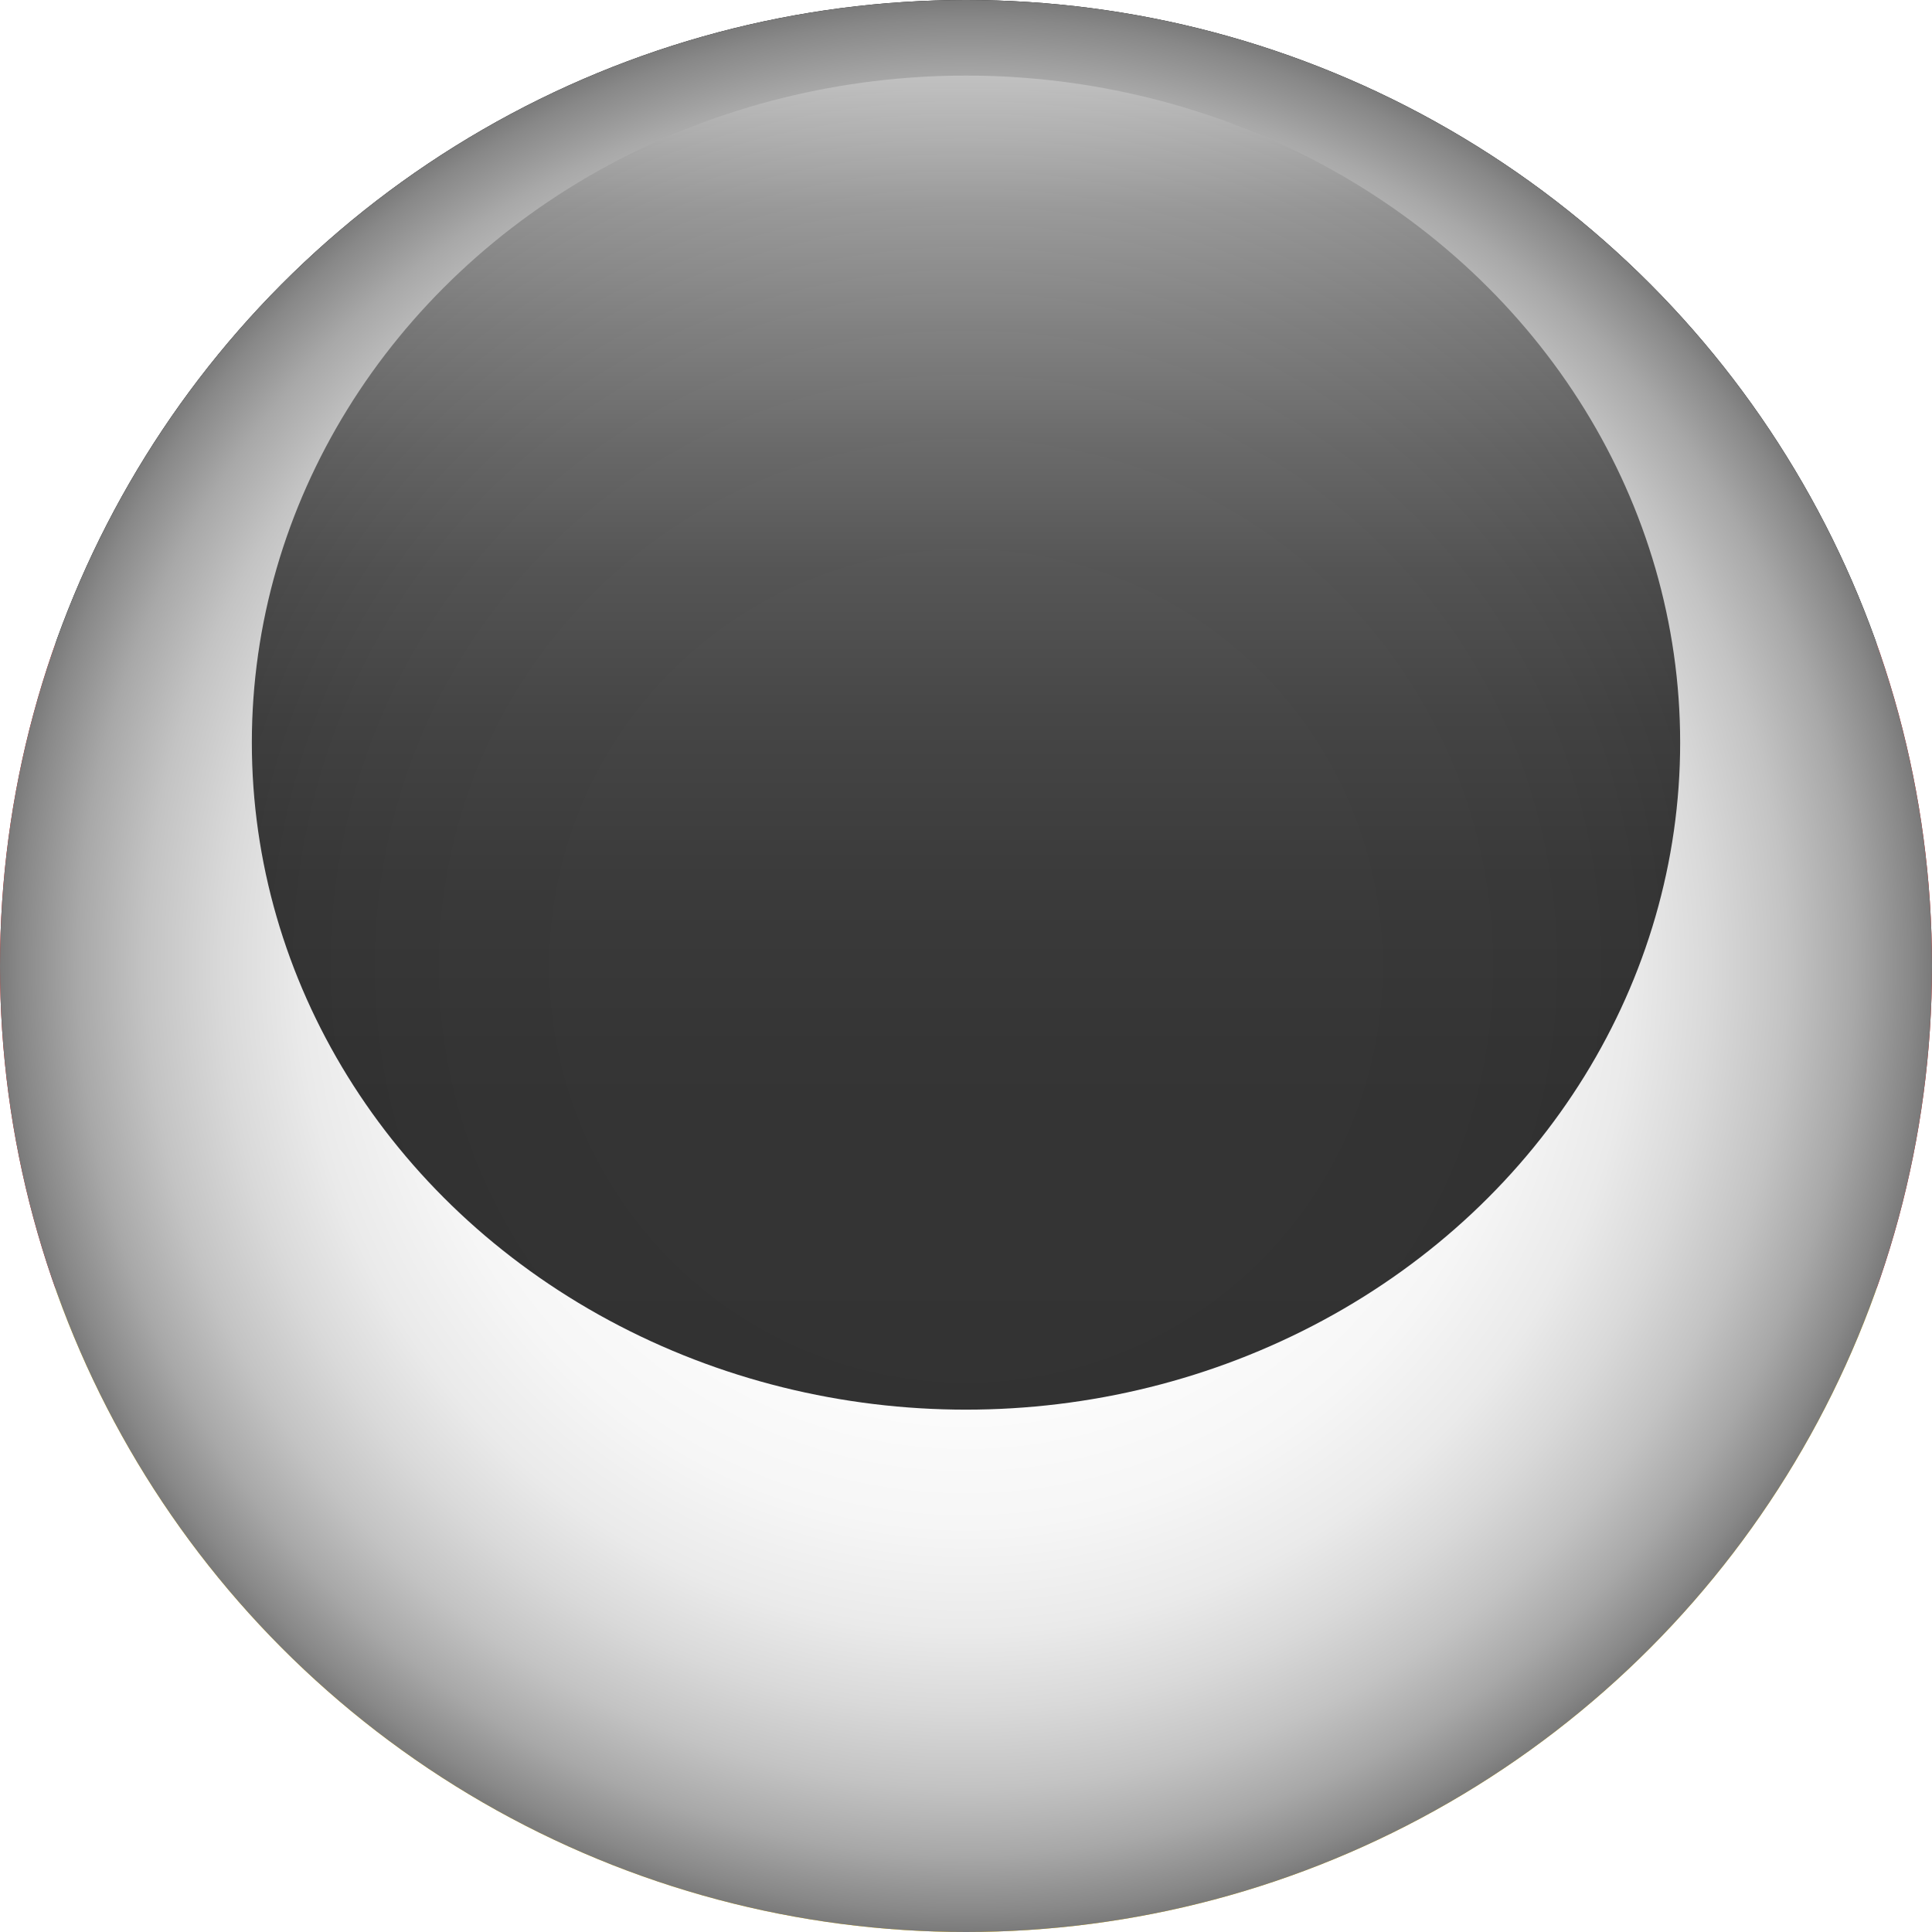 <?xml version="1.0" encoding="UTF-8"?>
<svg xmlns="http://www.w3.org/2000/svg" xmlns:xlink="http://www.w3.org/1999/xlink" viewBox="0 0 4000 4000">
  <defs>
    <style>
      .cls-1 {
        fill: #fff;
      }

      .cls-2 {
        fill: url(#linear-gradient);
        mix-blend-mode: screen;
        opacity: .8;
      }

      .cls-3 {
        isolation: isolate;
      }

      .cls-4 {
        fill: url(#radial-gradient);
        mix-blend-mode: multiply;
      }

      .cls-5 {
        fill: #d00;
      }

      .cls-6 {
        clip-path: url(#clippath);
      }

      .cls-7 {
        fill: #ffce00;
      }

      .cls-8 {
        fill: none;
      }
    </style>
    <clipPath id="clippath">
      <circle class="cls-8" cx="2000" cy="2000" r="2000"/>
    </clipPath>
    <radialGradient id="radial-gradient" cx="2000" cy="2000" fx="2000" fy="2000" r="2000" gradientUnits="userSpaceOnUse">
      <stop offset="0" stop-color="#fff"/>
      <stop offset=".42" stop-color="#fdfdfd"/>
      <stop offset=".58" stop-color="#f6f6f6"/>
      <stop offset=".69" stop-color="#eaeaea"/>
      <stop offset=".77" stop-color="#d9d9d9"/>
      <stop offset=".85" stop-color="#c3c3c3"/>
      <stop offset=".92" stop-color="#a8a8a8"/>
      <stop offset=".98" stop-color="#888"/>
      <stop offset="1" stop-color="#7a7a7a"/>
    </radialGradient>
    <linearGradient id="linear-gradient" x1="2000" y1="2918.54" x2="2000" y2="156.5" gradientUnits="userSpaceOnUse">
      <stop offset="0" stop-color="#000"/>
      <stop offset=".26" stop-color="#020202"/>
      <stop offset=".4" stop-color="#0a0a0a"/>
      <stop offset=".52" stop-color="#181818"/>
      <stop offset=".63" stop-color="#2c2c2c"/>
      <stop offset=".72" stop-color="#464646"/>
      <stop offset=".81" stop-color="#666"/>
      <stop offset=".9" stop-color="#8b8b8b"/>
      <stop offset=".97" stop-color="#b6b6b6"/>
      <stop offset="1" stop-color="#c7c7c7"/>
    </linearGradient>
  </defs>
  <g class="cls-3">
    <g id="Layer_2" data-name="Layer 2">
      <g id="Layer_1-2" data-name="Layer 1">
        <g class="cls-6">
          <g>
            <rect class="cls-1" x="-1333.33" y="0" width="6666.67" height="4000"/>
            <rect class="cls-7" x="-1333.33" y="2666.67" width="6666.67" height="1333.33"/>
            <rect class="cls-5" x="-1333.33" y="1333.33" width="6666.67" height="1333.33"/>
            <rect x="-1333.33" y="0" width="6666.67" height="1333.33"/>
          </g>
          <circle class="cls-4" cx="2000" cy="2000" r="2000"/>
          <ellipse class="cls-2" cx="2000" cy="1537.52" rx="1478.59" ry="1381.02"/>
        </g>
      </g>
    </g>
  </g>
</svg>
